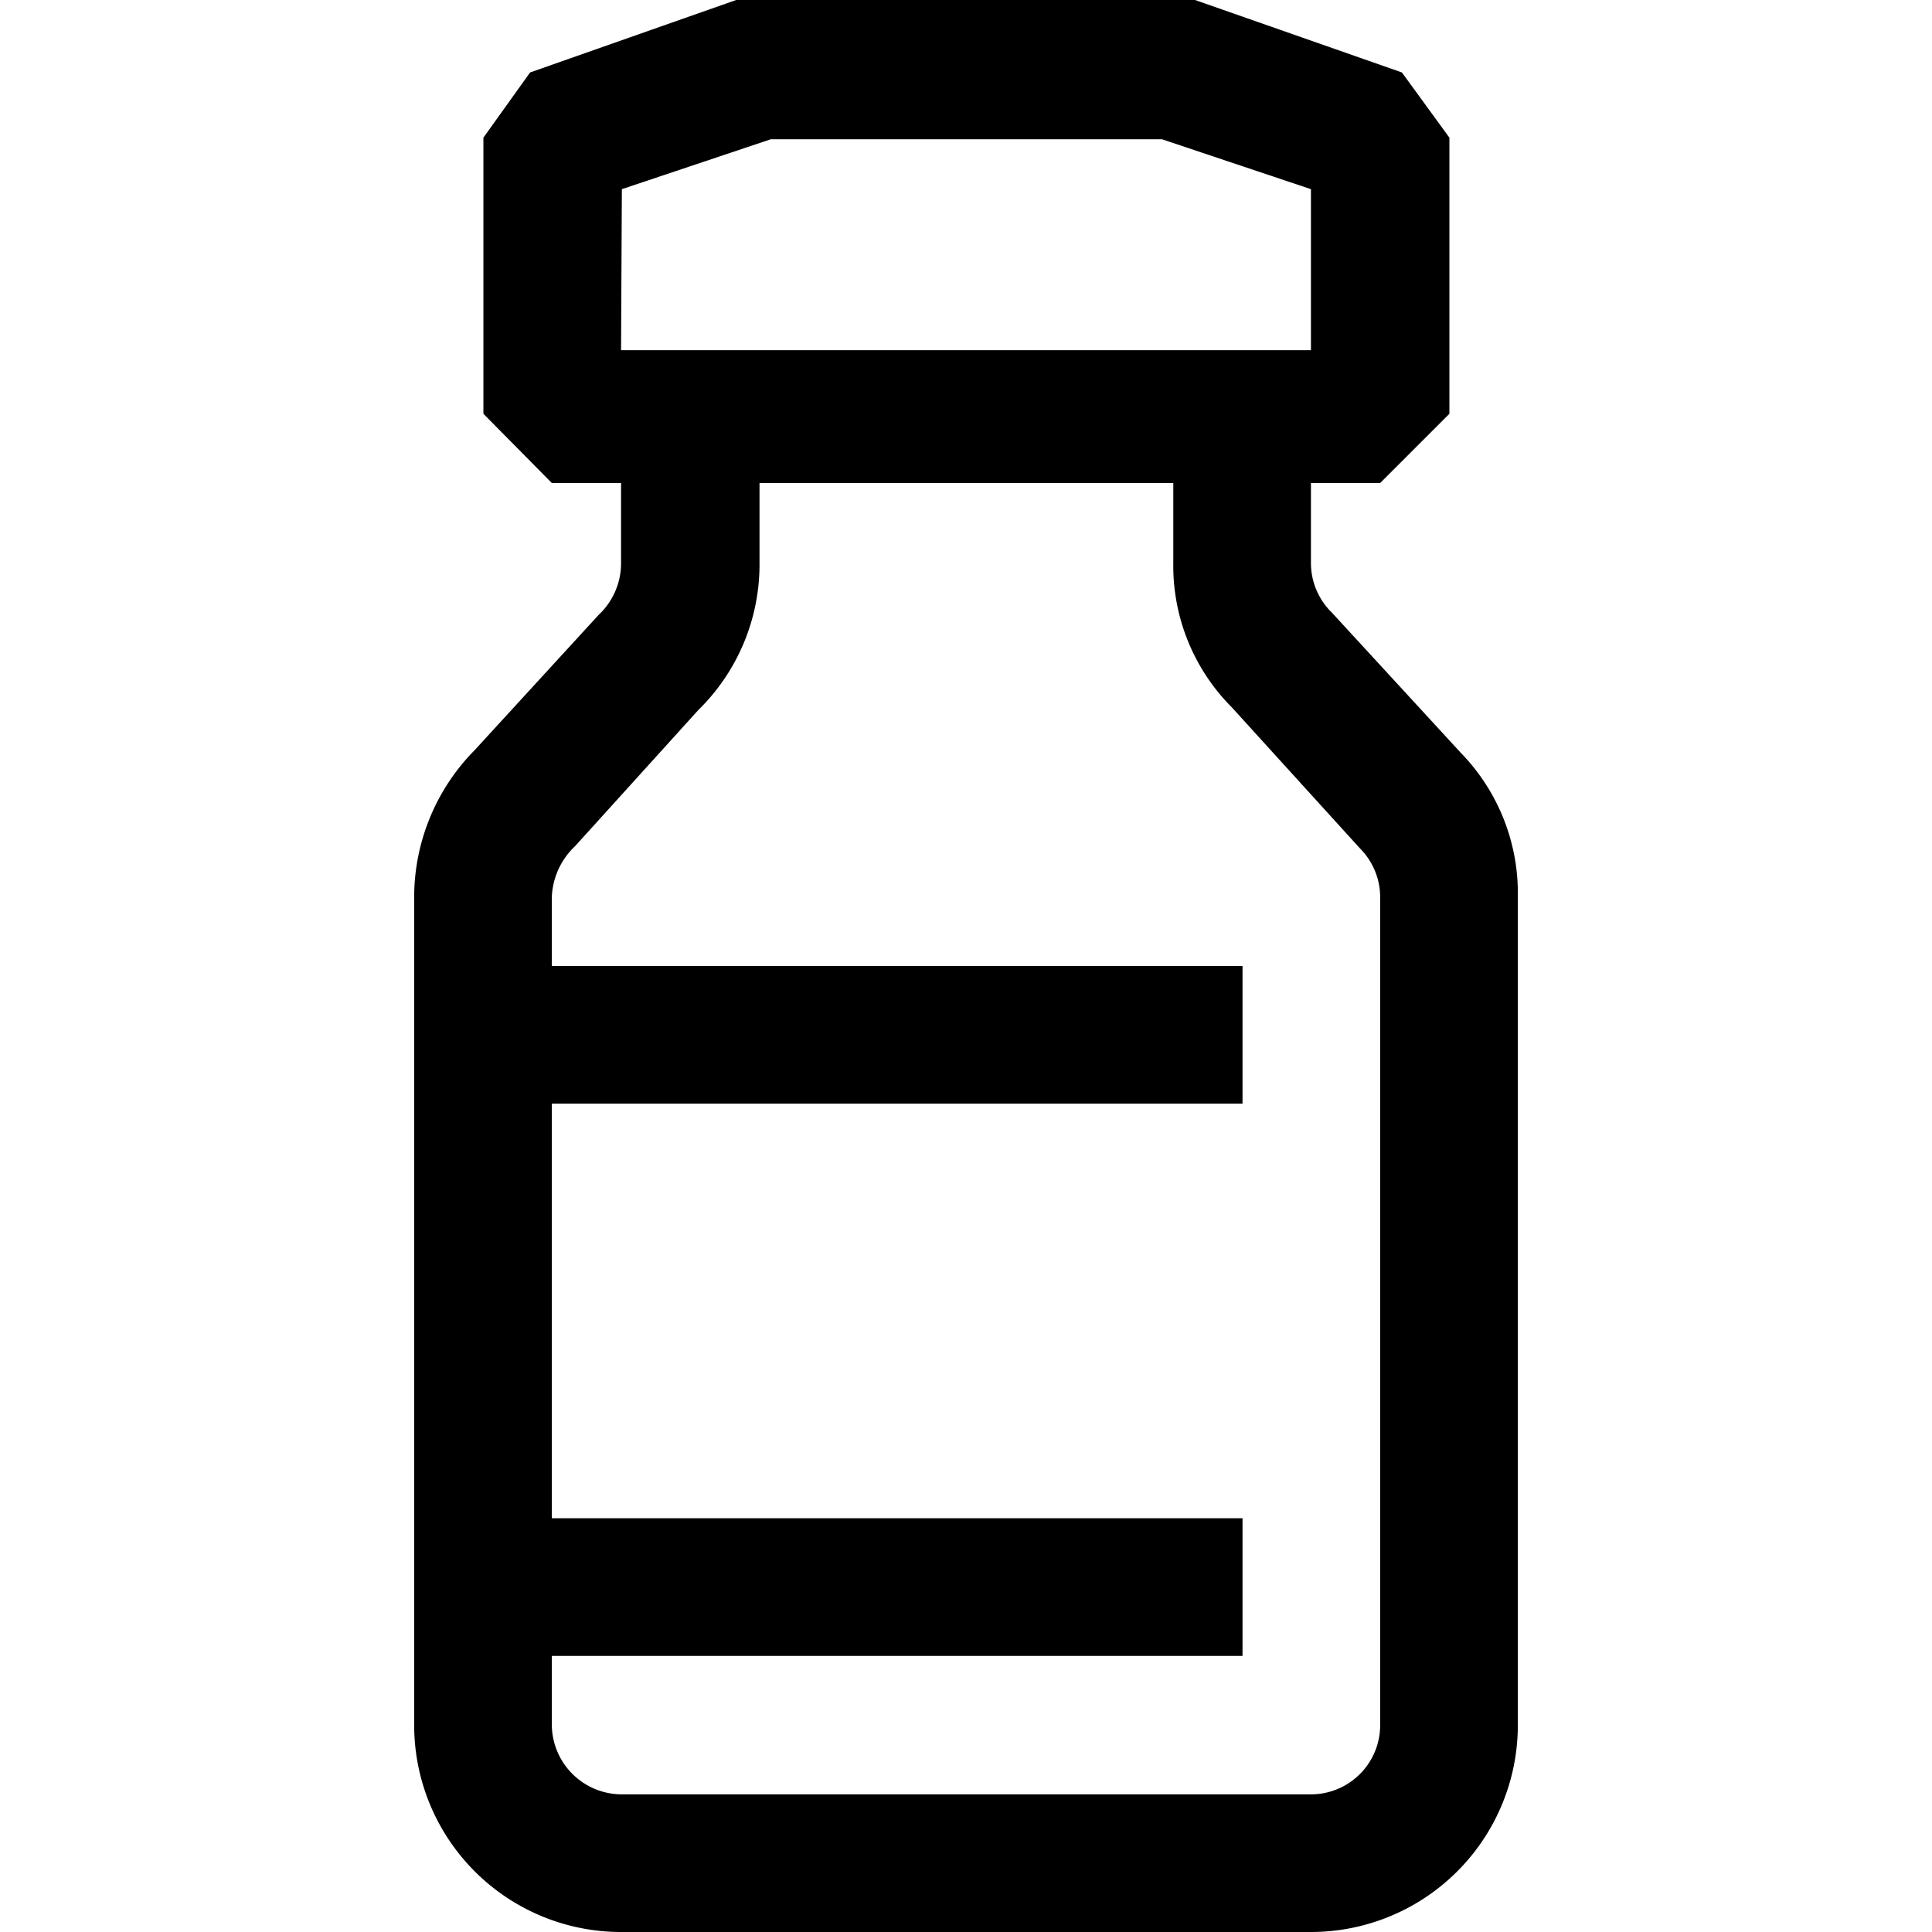 <svg xmlns="http://www.w3.org/2000/svg" viewBox="0 0 13.71 24" width="64px" height="64px"><g id="Layer_2" data-name="Layer 2"><g id="Layer_1-2" data-name="Layer 1"><path d="M13,9.35l-1.6-1.74A.86.86,0,0,1,11.14,7V6H12l.86-.86V1.71L12.27.9,9.7,0,9.43,0H4.29L4,0,1.44.9l-.58.81V5.14L1.71,6h.86V7a.88.88,0,0,1-.28.64L.75,9.32A2.6,2.6,0,0,0,0,11.14V21.43A2.57,2.57,0,0,0,2.57,24h8.57a2.57,2.57,0,0,0,2.57-2.57V11.14A2.5,2.5,0,0,0,13,9.35Zm-10.42-7,1.85-.62H9.29l1.85.62v2H2.57ZM12,21.43a.86.86,0,0,1-.86.86H2.57a.87.87,0,0,1-.86-.86v-.86h8.58V18.86H1.71V13.71h8.58V12H1.71v-.86A.92.92,0,0,1,2,10.51L3.53,8.82A2.53,2.53,0,0,0,4.29,7V6H9.43V7a2.49,2.49,0,0,0,.73,1.79l1.59,1.75a.86.86,0,0,1,.25.6Z"/></g></g></svg>